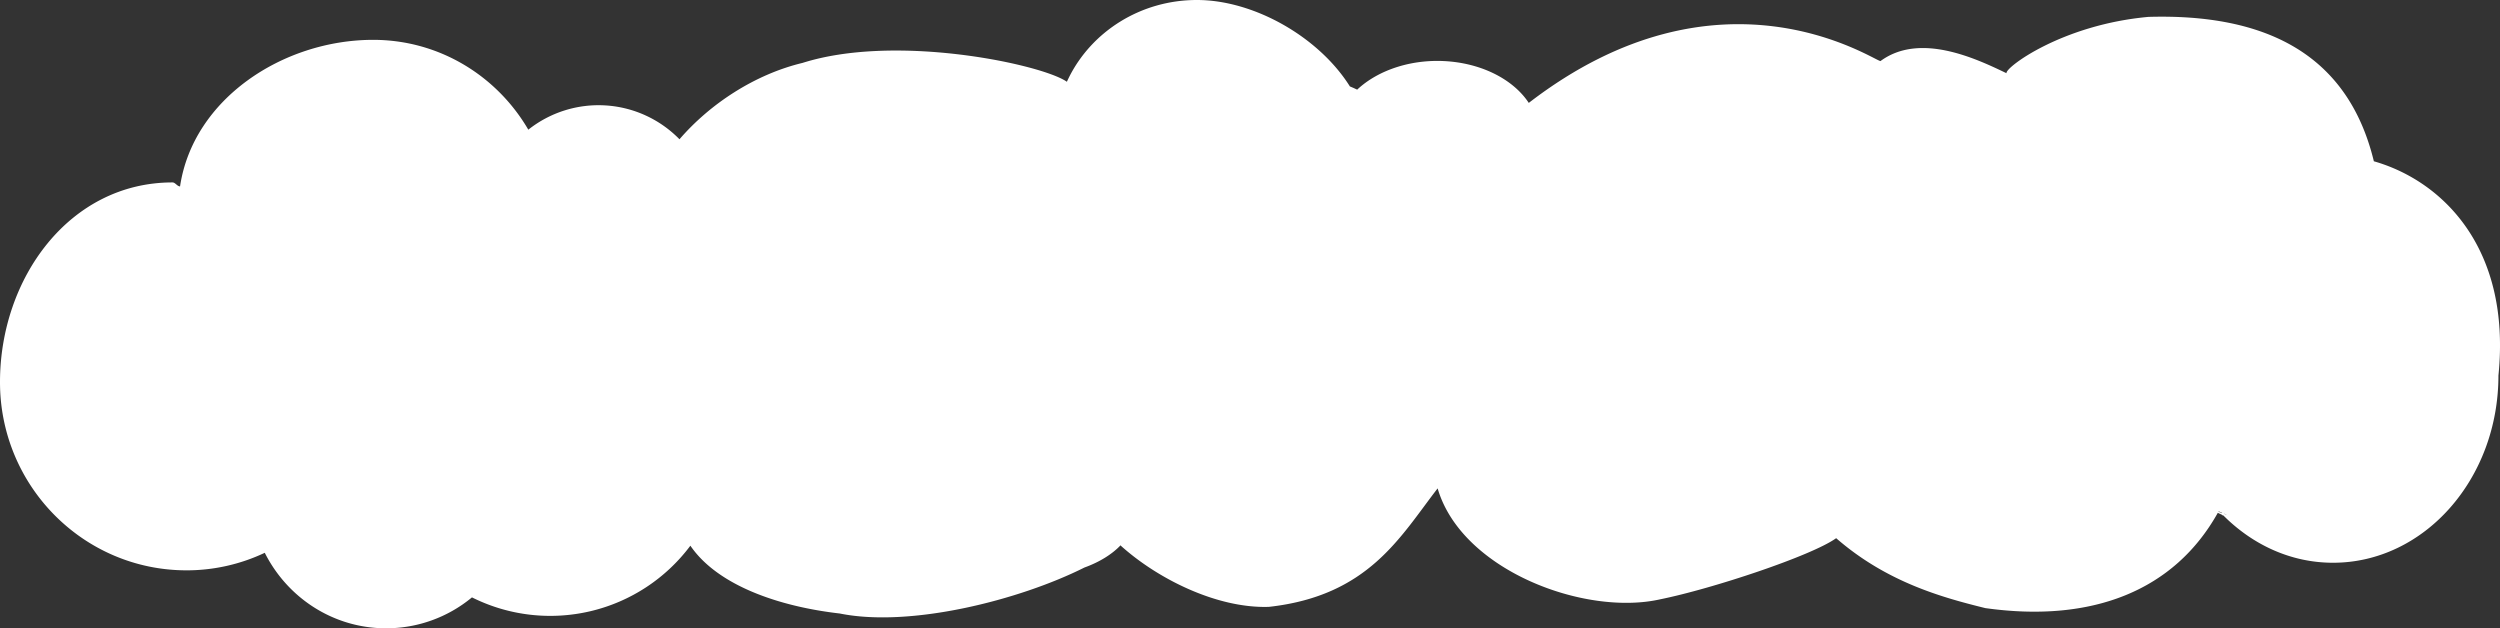 <svg id="Слой_1" data-name="Слой 1" xmlns="http://www.w3.org/2000/svg" viewBox="0 0 1897.393 476.856">
  <rect x="0" y="0" width="1897.393" height="476.856" fill="#333333" stroke="none"/>
  <title>Benefits-6</title>
  <path d="M1801.656,122.4c-19.728-81.432-82.224-112.176-171.072-109.584-66.096,5.976-109.296,38.808-107.712,42.768-23.04-11.088-65.736-31.32-95.688-9.216-6.391-1.221-122.148-79.784-266.908,31.735C1149.437,61.658,1127.791,49.375,1101.096,46.728c-28.224-2.736-54.792,6.048-71.064,21.312-1.787-.874-3.643-1.682-5.531-2.458C1001.039,28.182,951.845,0,908.424,0c-42.8,0-79.745,23.967-97.089,58.668l-.298.599q-.68,1.384-1.316,2.791l-.009.005a24.355,24.355,0,0,0-2.124-1.327l-.386-.21c-24.24-13.257-129.173-34.607-198.082-12.792-36.191,8.695-70.246,31.063-93.424,57.966A85.835,85.835,0,0,0,400.968,98.424c-23.76-40.752-67.536-68.184-117.72-68.184-68.544,0-136.728,44.928-146.592,111.24-2.232-.072-3.528-3.024-5.76-3.024-78.192,0-130.896,72.72-130.896,151.56,0,78.912,63.432,142.848,141.624,142.848a138.595,138.595,0,0,0,59.328-13.32c17.064,33.984,51.84,57.312,92.088,57.312a102.047,102.047,0,0,0,65.16-23.472,132.78,132.78,0,0,0,165.764-39.224c20.785,30.42,67.766,46.24,113.38,51.464,53.647,10.882,136.459-10.195,185.745-34.922,11.523-4.15,20.944-10.124,27.202-16.668l-.066.009c.049-.039.102-.079.151-.118l.011.01c.025-.026.052-.052.077-.079.283.048.267.098.002.15,27.81,25.133,72.974,47.863,112.534,46.578,75.665-8.392,99.635-53.166,128.102-89.925,18.132,62.201,111.75,97.191,169.042,84.165,39.456-7.992,114.768-32.976,133.416-46.368,38.16,33.192,79.848,44.856,113.184,53.064,81.906,11.517,143.685-13.726,176.469-72.307.895.428,1.95.926,3.177,1.498.144.314.455.494,1.002.465,22.176,22.248,51.264,35.928,83.232,35.928,69.336,0,125.568-63.648,125.568-142.056C1906.056,188.064,1853.424,137.16,1801.656,122.4ZM1686.429,389.414c-.876-.328-1.825-.681-2.746-1.019.059-.107.122-.208.181-.315,1.018.426,1.89.792,2.631,1.104C1686.469,389.264,1686.451,389.337,1686.429,389.414Zm1.638.613c.027-.046.057-.096.083-.142C1691.123,391.152,1690.222,390.832,1688.067,390.027Z" transform="translate(0 0)" fill="#fff"/>
</svg>
